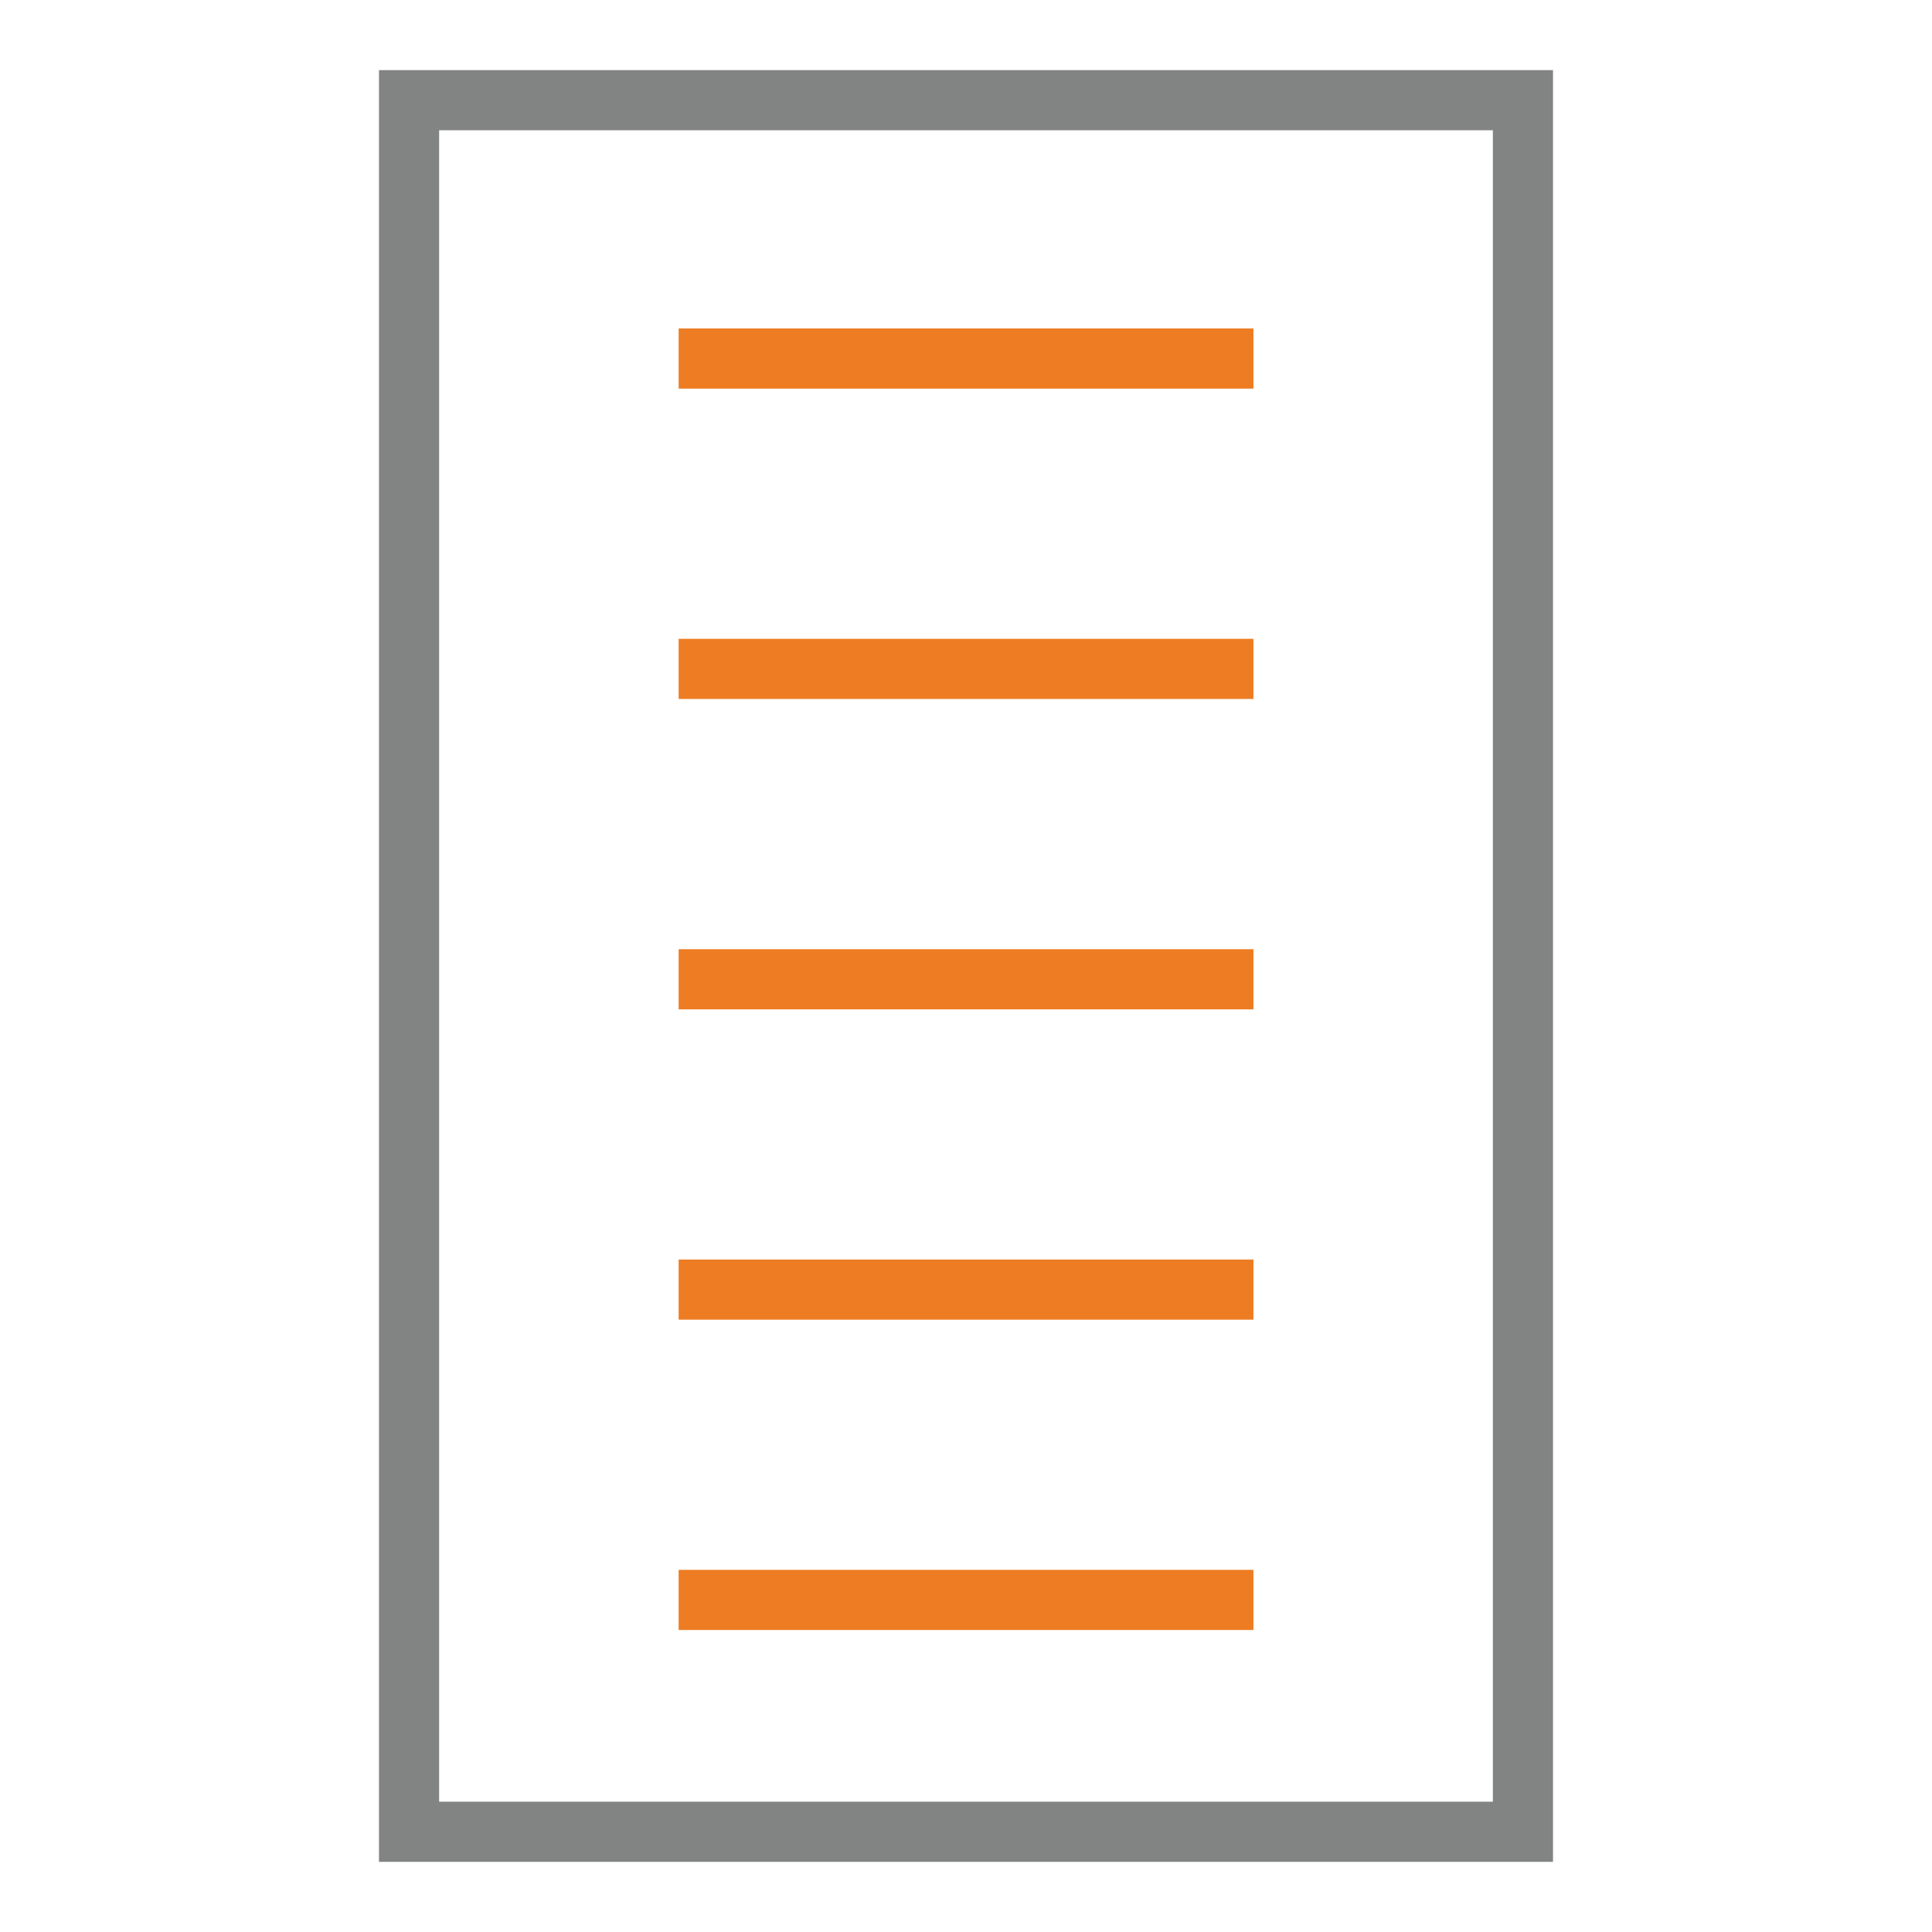 <?xml version="1.0" encoding="utf-8"?>
<!-- Generator: Adobe Illustrator 16.0.0, SVG Export Plug-In . SVG Version: 6.00 Build 0)  -->
<!DOCTYPE svg PUBLIC "-//W3C//DTD SVG 1.1//EN" "http://www.w3.org/Graphics/SVG/1.1/DTD/svg11.dtd">
<svg version="1.1" id="Layer_1" xmlns="http://www.w3.org/2000/svg" xmlns:xlink="http://www.w3.org/1999/xlink" x="0px" y="0px"
	 width="48.189px" height="48.189px" viewBox="0 0 48.189 48.189" enable-background="new 0 0 48.189 48.189" xml:space="preserve">
<g>
	
		<rect x="10.203" y="2.499" fill="none" stroke="#828383" stroke-width="1.5" stroke-miterlimit="10" width="27.783" height="43.19"/>
	<line fill="none" stroke="#ED7C23" stroke-width="1.5" stroke-miterlimit="10" x1="31.264" y1="16.684" x2="16.927" y2="16.684"/>
	<line fill="none" stroke="#ED7C23" stroke-width="1.5" stroke-miterlimit="10" x1="31.264" y1="8.943" x2="16.927" y2="8.943"/>
	<line fill="none" stroke="#ED7C23" stroke-width="1.5" stroke-miterlimit="10" x1="31.264" y1="39.906" x2="16.927" y2="39.906"/>
	<line fill="none" stroke="#ED7C23" stroke-width="1.5" stroke-miterlimit="10" x1="31.264" y1="32.166" x2="16.927" y2="32.166"/>
	<line fill="none" stroke="#ED7C23" stroke-width="1.5" stroke-miterlimit="10" x1="31.264" y1="24.426" x2="16.927" y2="24.426"/>
</g>
</svg>
